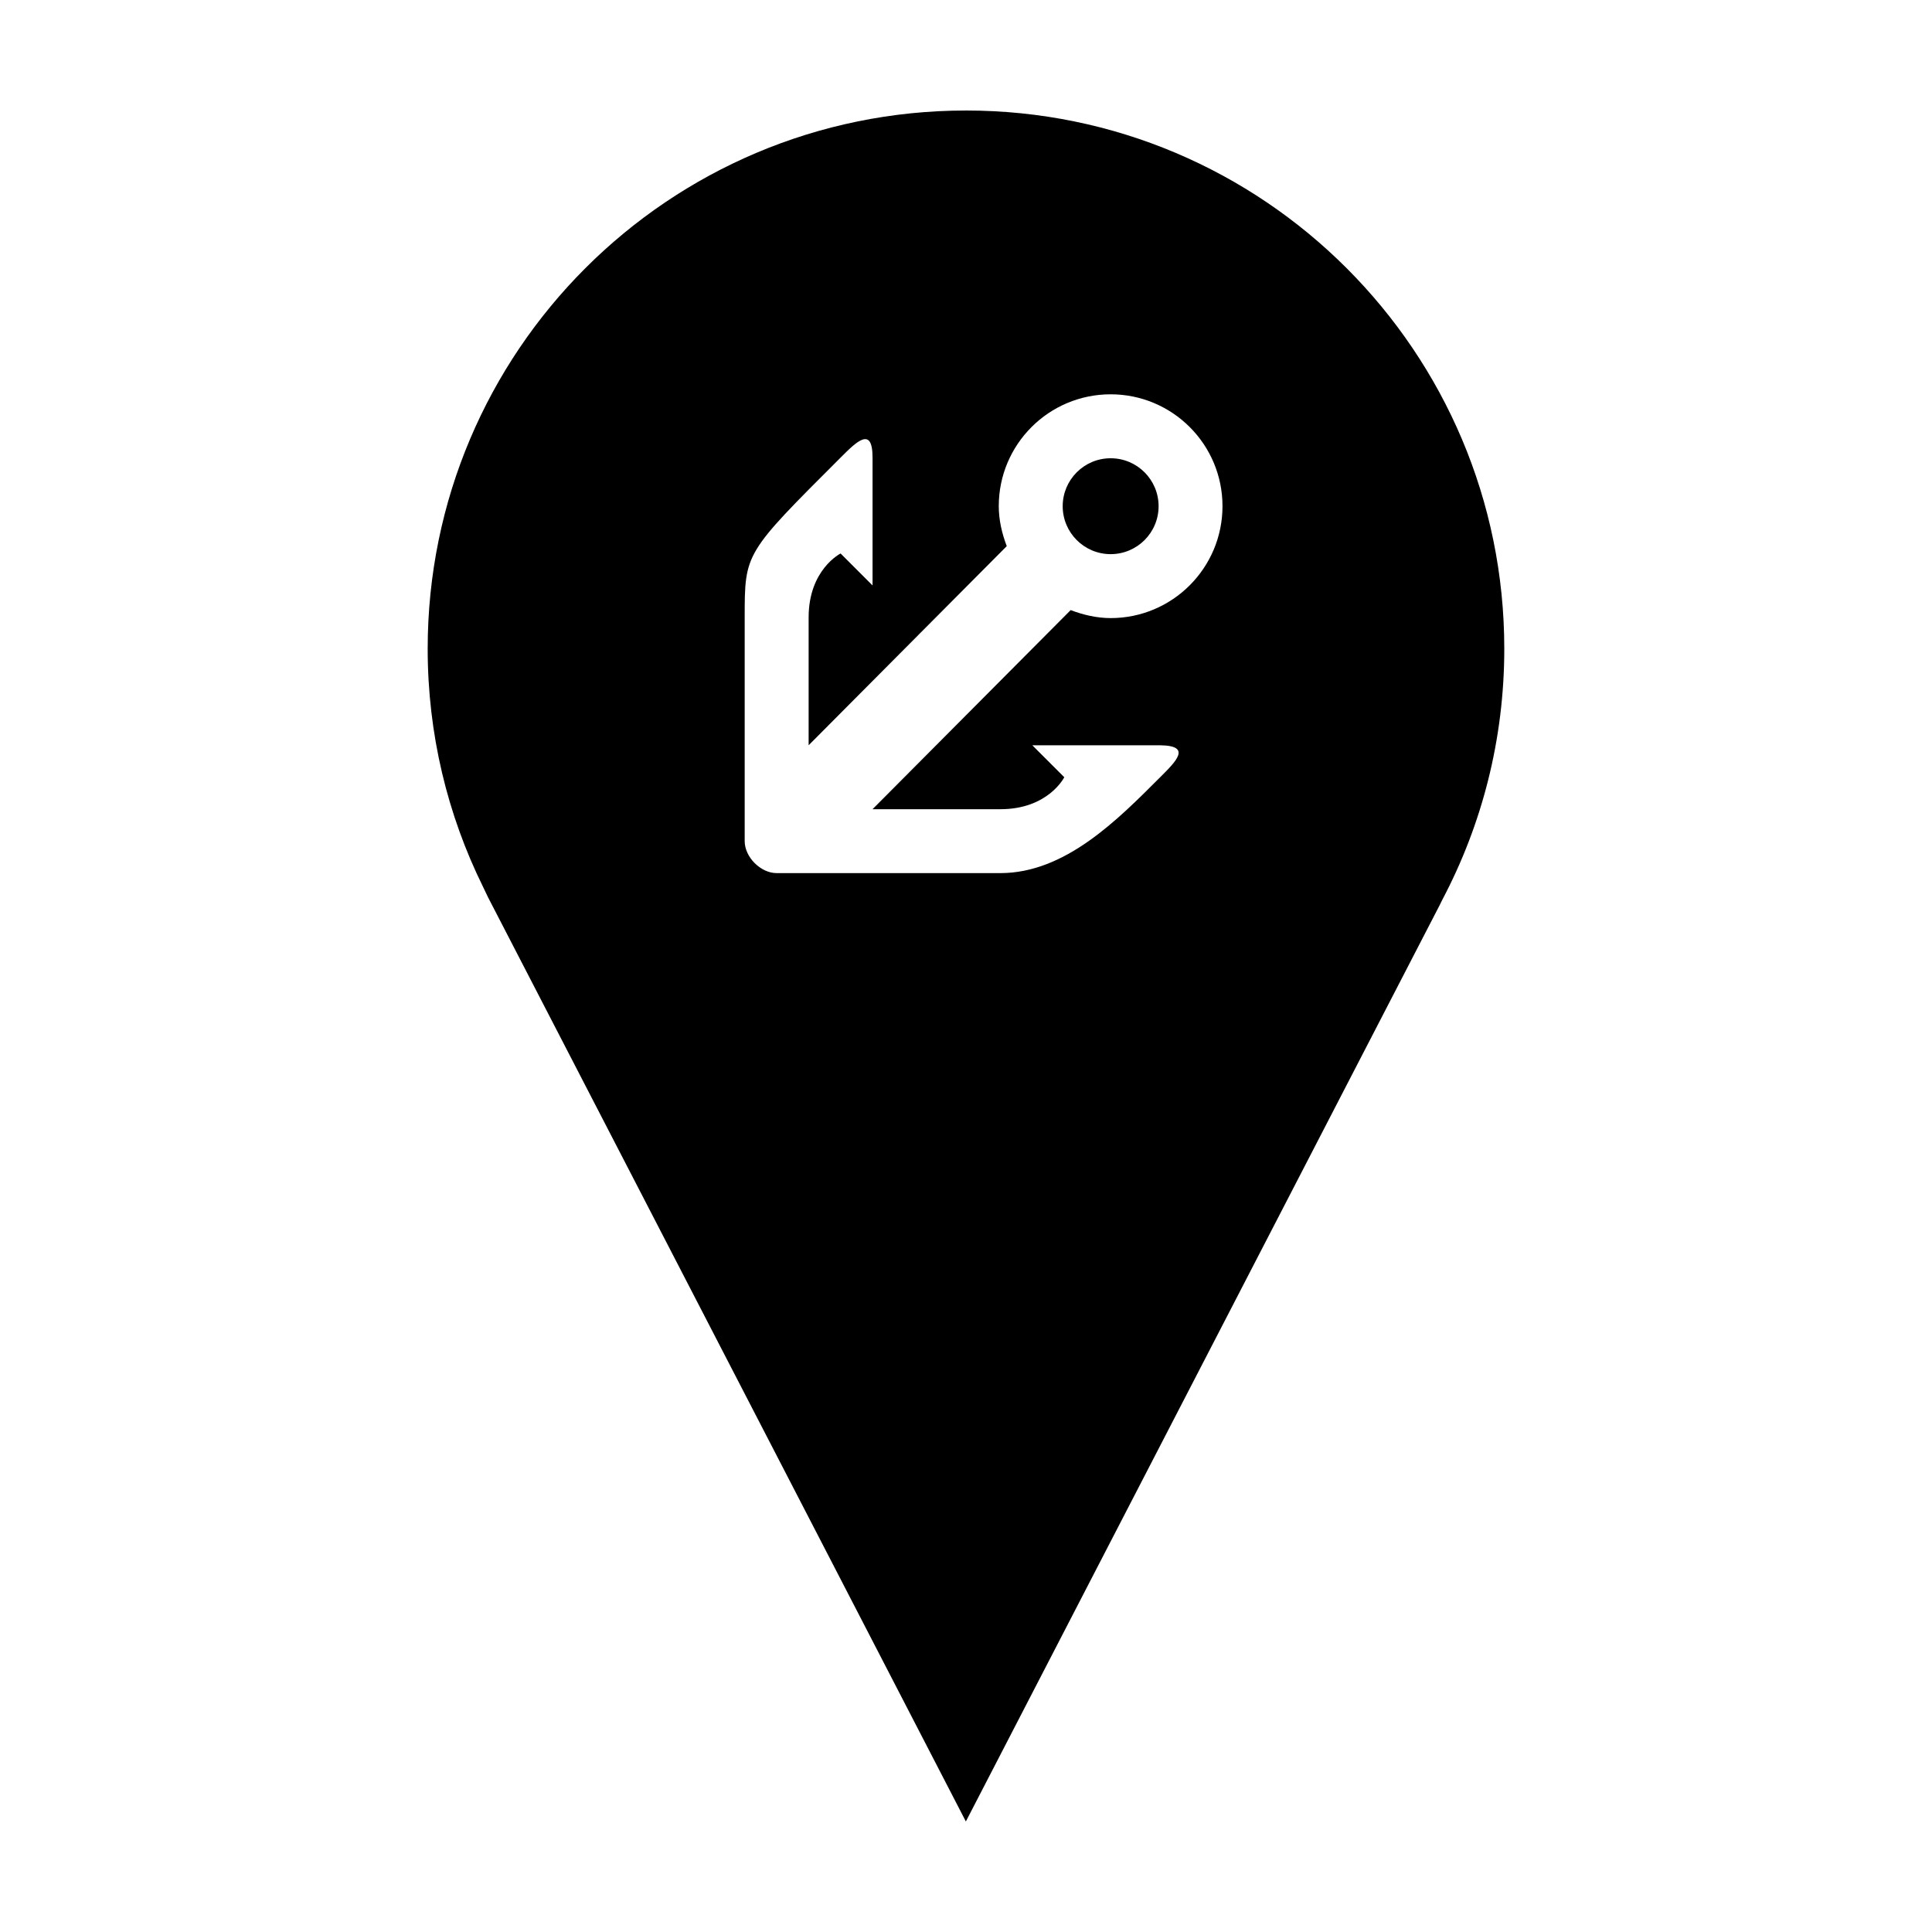 <?xml version="1.0" encoding="UTF-8"?>
<!-- Uploaded to: ICON Repo, www.iconrepo.com, Generator: ICON Repo Mixer Tools -->
<svg fill="#000000" width="800px" height="800px" version="1.1" viewBox="144 144 512 512" xmlns="http://www.w3.org/2000/svg">
 <g>
  <path d="m400 173.29c-78.789 0-142.66 63.867-142.66 142.65 0 22.621 5.266 44.008 14.637 63.012l1.406 2.938 126.58 244.82 125.52-242.75 0.707-1.441c10.508-19.875 16.461-42.535 16.461-66.582 0-78.781-63.867-142.65-142.65-142.65zm38.328 134.51c-3.715 0-7.316-0.871-10.59-2.117l-52.508 52.766h33.875c12.707 0 16.941-8.473 16.941-8.473l-8.469-8.469h33.875c8.469 0.105 4.238 4.238 0 8.469-11.289 11.297-25.176 25.406-42.352 25.406h-59.281c-4.231 0-8.469-4.238-8.469-8.469v-59.297c0-17.176 0-16.938 25.414-42.352 4.238-4.238 8.469-8.469 8.469 0v33.883l-8.469-8.469s-8.469 4.238-8.469 16.938v33.883l52.504-52.77c-1.246-3.273-2.117-6.871-2.117-10.59 0-16.375 13.27-29.645 29.645-29.645s29.645 13.27 29.645 29.645c-0.004 16.383-13.277 29.66-29.645 29.66z"/>
  <path d="m451.04 278.15c0 7.016-5.688 12.703-12.707 12.703-7.016 0-12.707-5.688-12.707-12.703 0-7.019 5.691-12.707 12.707-12.707 7.019 0 12.707 5.688 12.707 12.707"/>
 </g>
</svg>